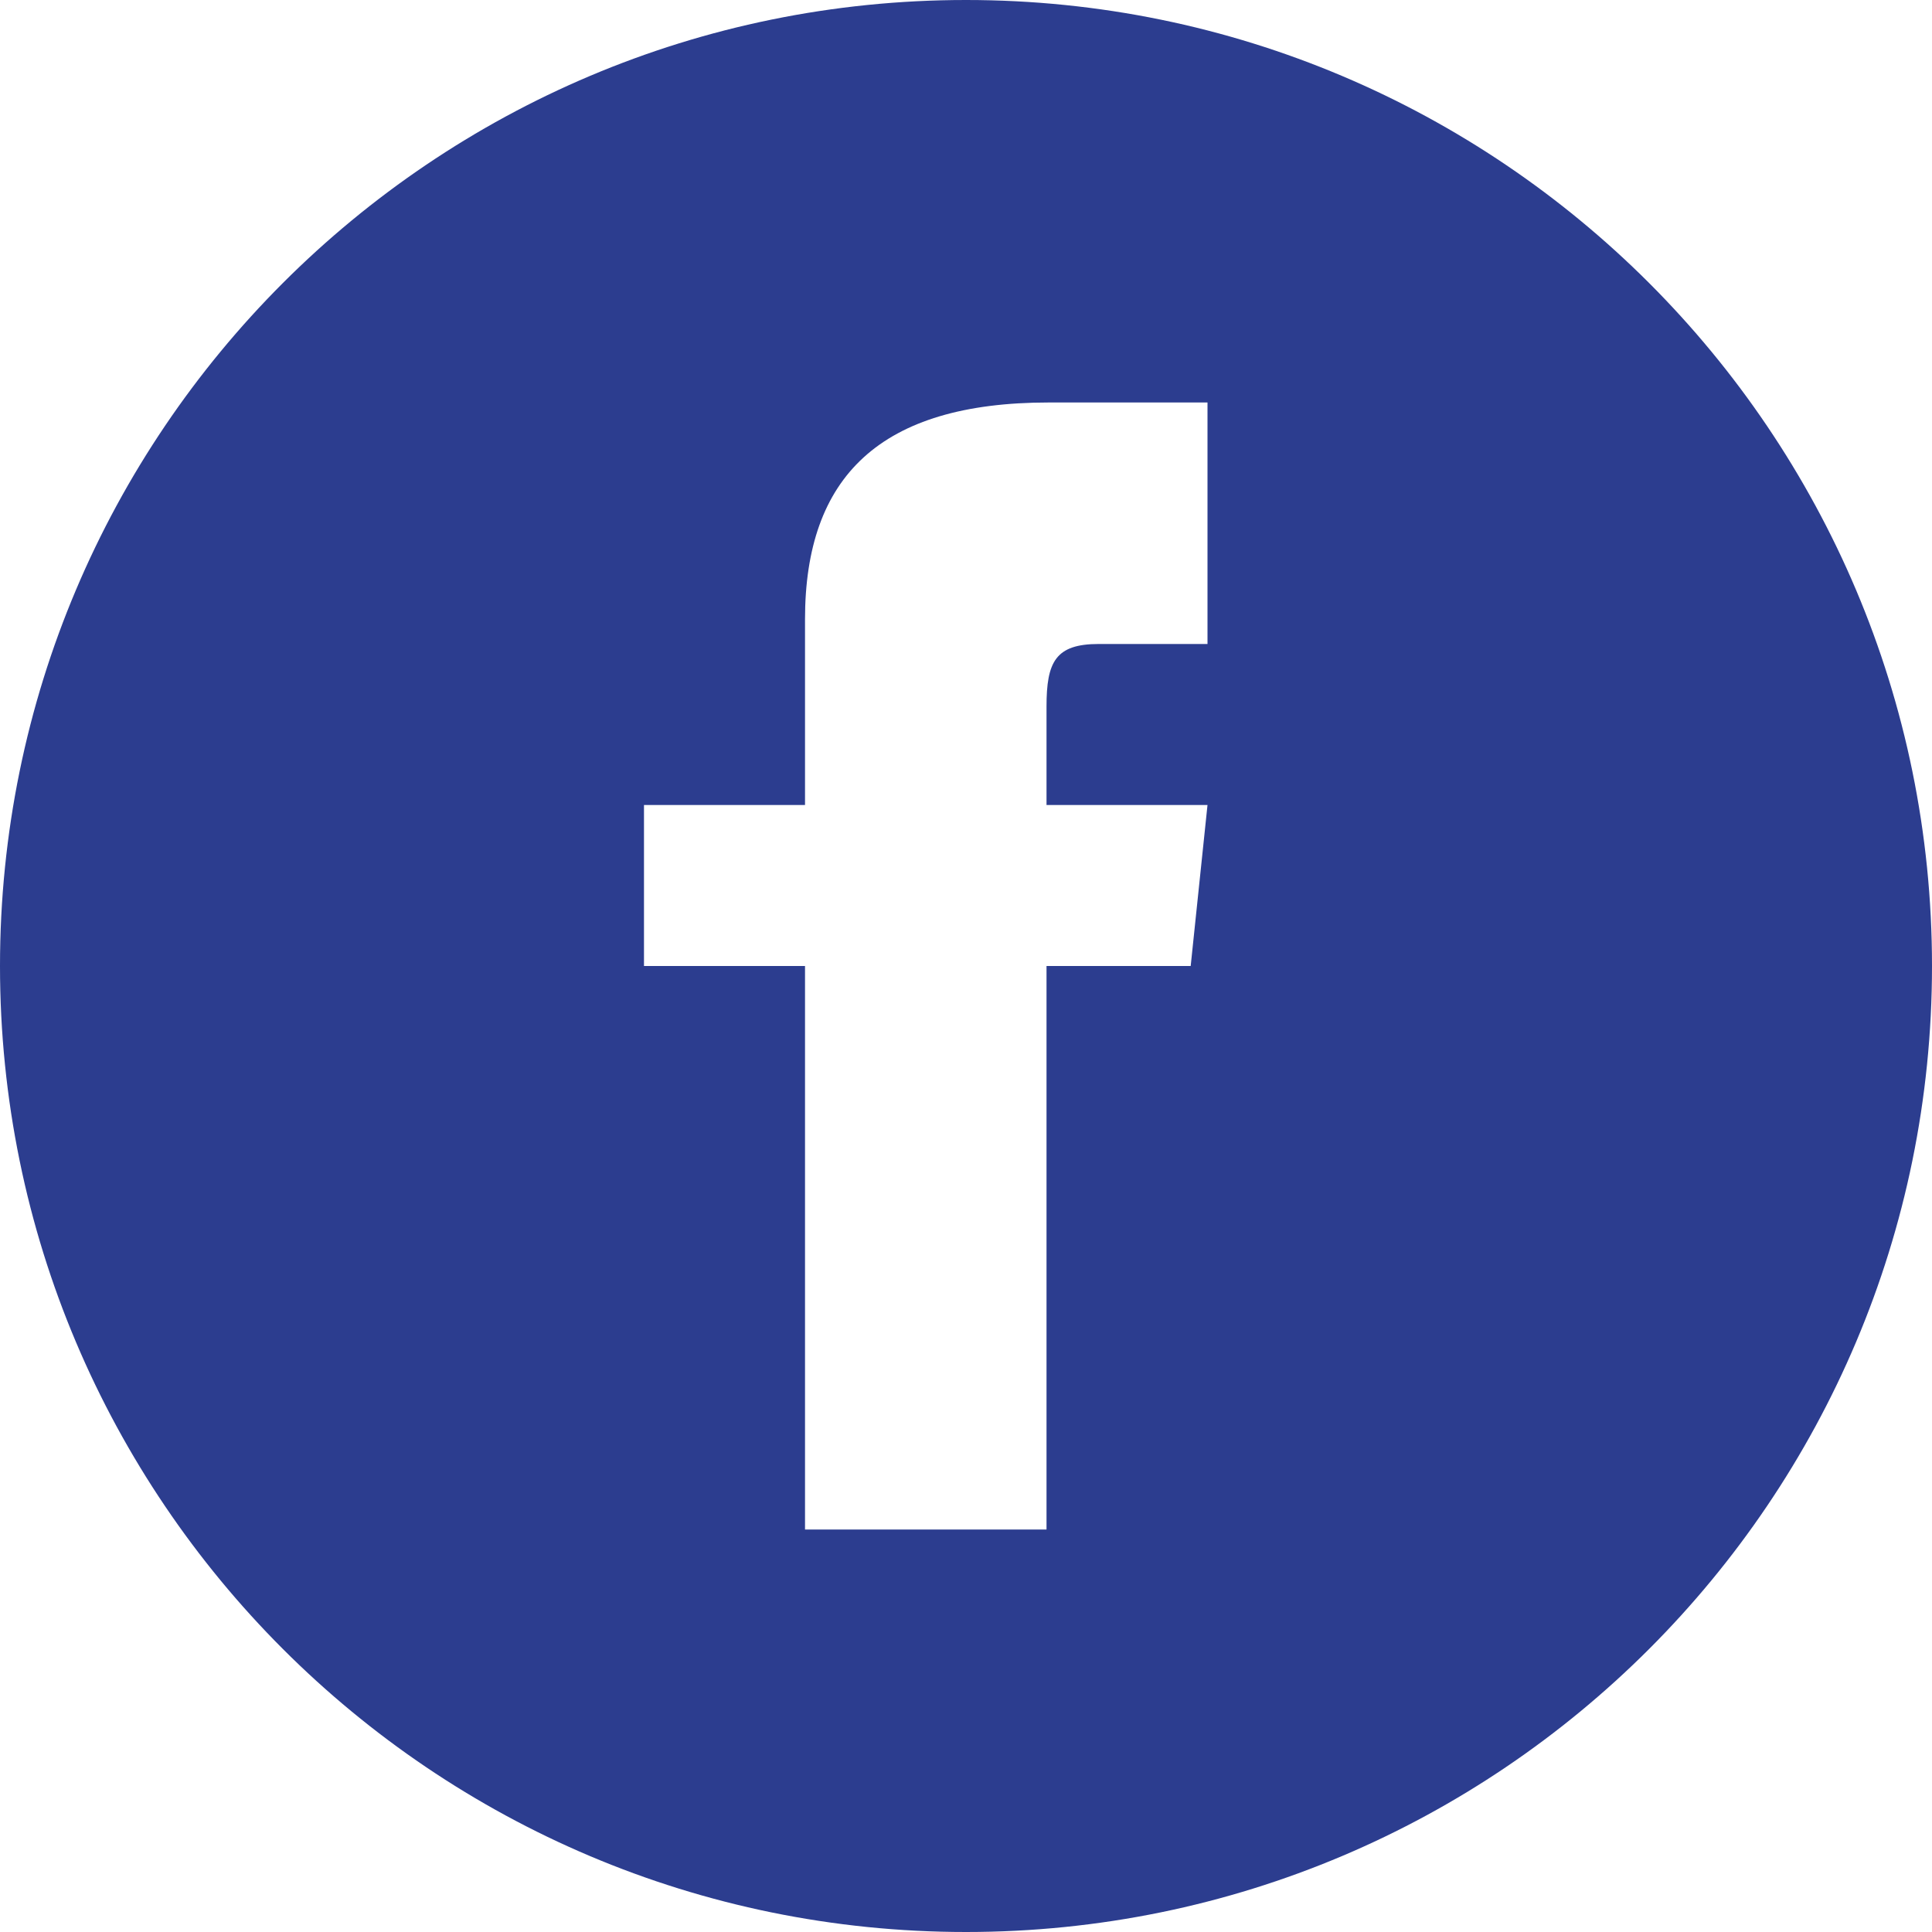<svg width="40" height="40" viewBox="0 0 40 40" fill="none" xmlns="http://www.w3.org/2000/svg">
<g id="iconmonstr-facebook-4 1" clip-path="url(#clip0_878_1901)">
<path id="Vector" d="M20 0C8.955 0 0 8.955 0 20C0 31.045 8.955 40 20 40C31.045 40 40 31.045 40 20C40 8.955 31.045 0 20 0ZM25 13.333H22.75C21.853 13.333 21.667 13.702 21.667 14.63V16.667H25L24.652 20H21.667V31.667H16.667V20H13.333V16.667H16.667V12.82C16.667 9.872 18.218 8.333 21.715 8.333H25V13.333Z" fill="#2C3D8F"/>
</g>
<defs>
<clipPath id="clip0_878_1901">
<rect width="40" height="40" fill="white"/>
</clipPath>
</defs>
</svg>
